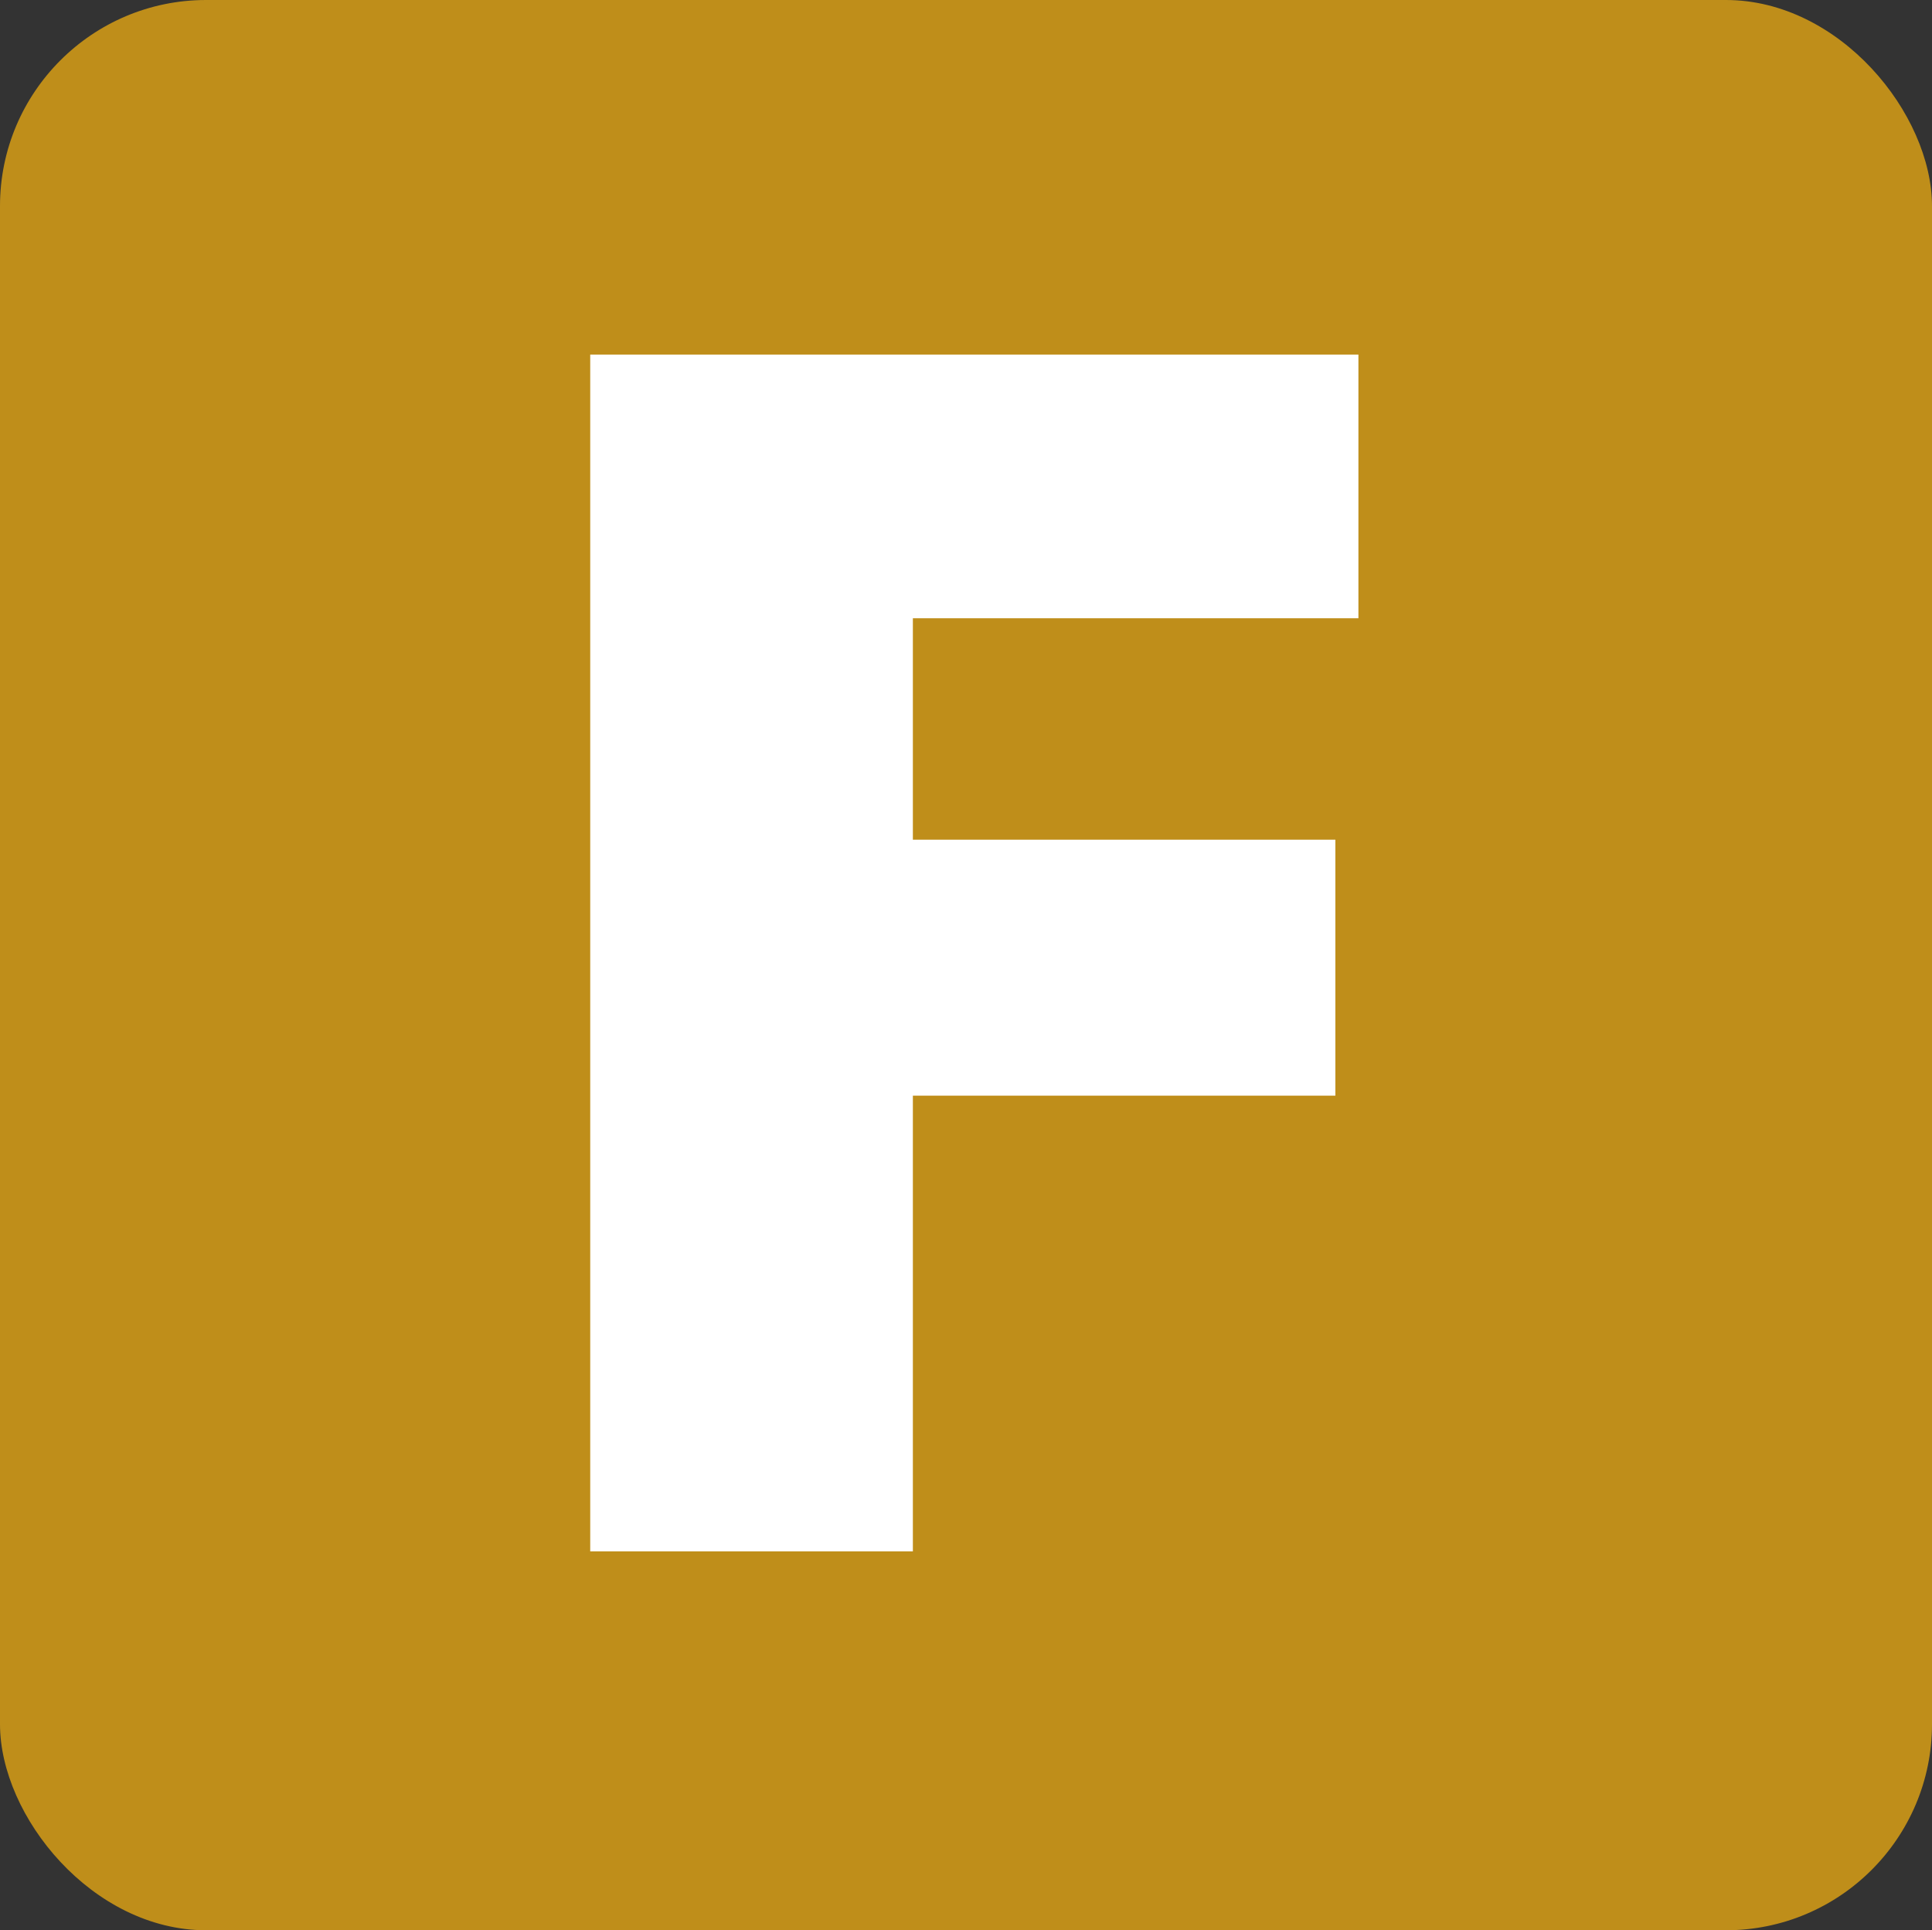 <svg xmlns="http://www.w3.org/2000/svg" viewBox="0 0 15.09 15.08"><rect x="0" y="0" width="15.09" height="15.08" fill="#333333" stroke="none"/><defs><style>.cls-1{fill:#bf8e1a;}.cls-2{fill:#fff;}</style></defs><g id="Calque_2" data-name="Calque 2"><g id="Calque_1-2" data-name="Calque 1"><rect class="cls-1" width="15.09" height="15.08" rx="1.61"/><path class="cls-2" d="M4.61,2.77h6V4.83H7.13V6.56h3.3v2H7.13v3.56H4.61Z"/></g></g></svg>